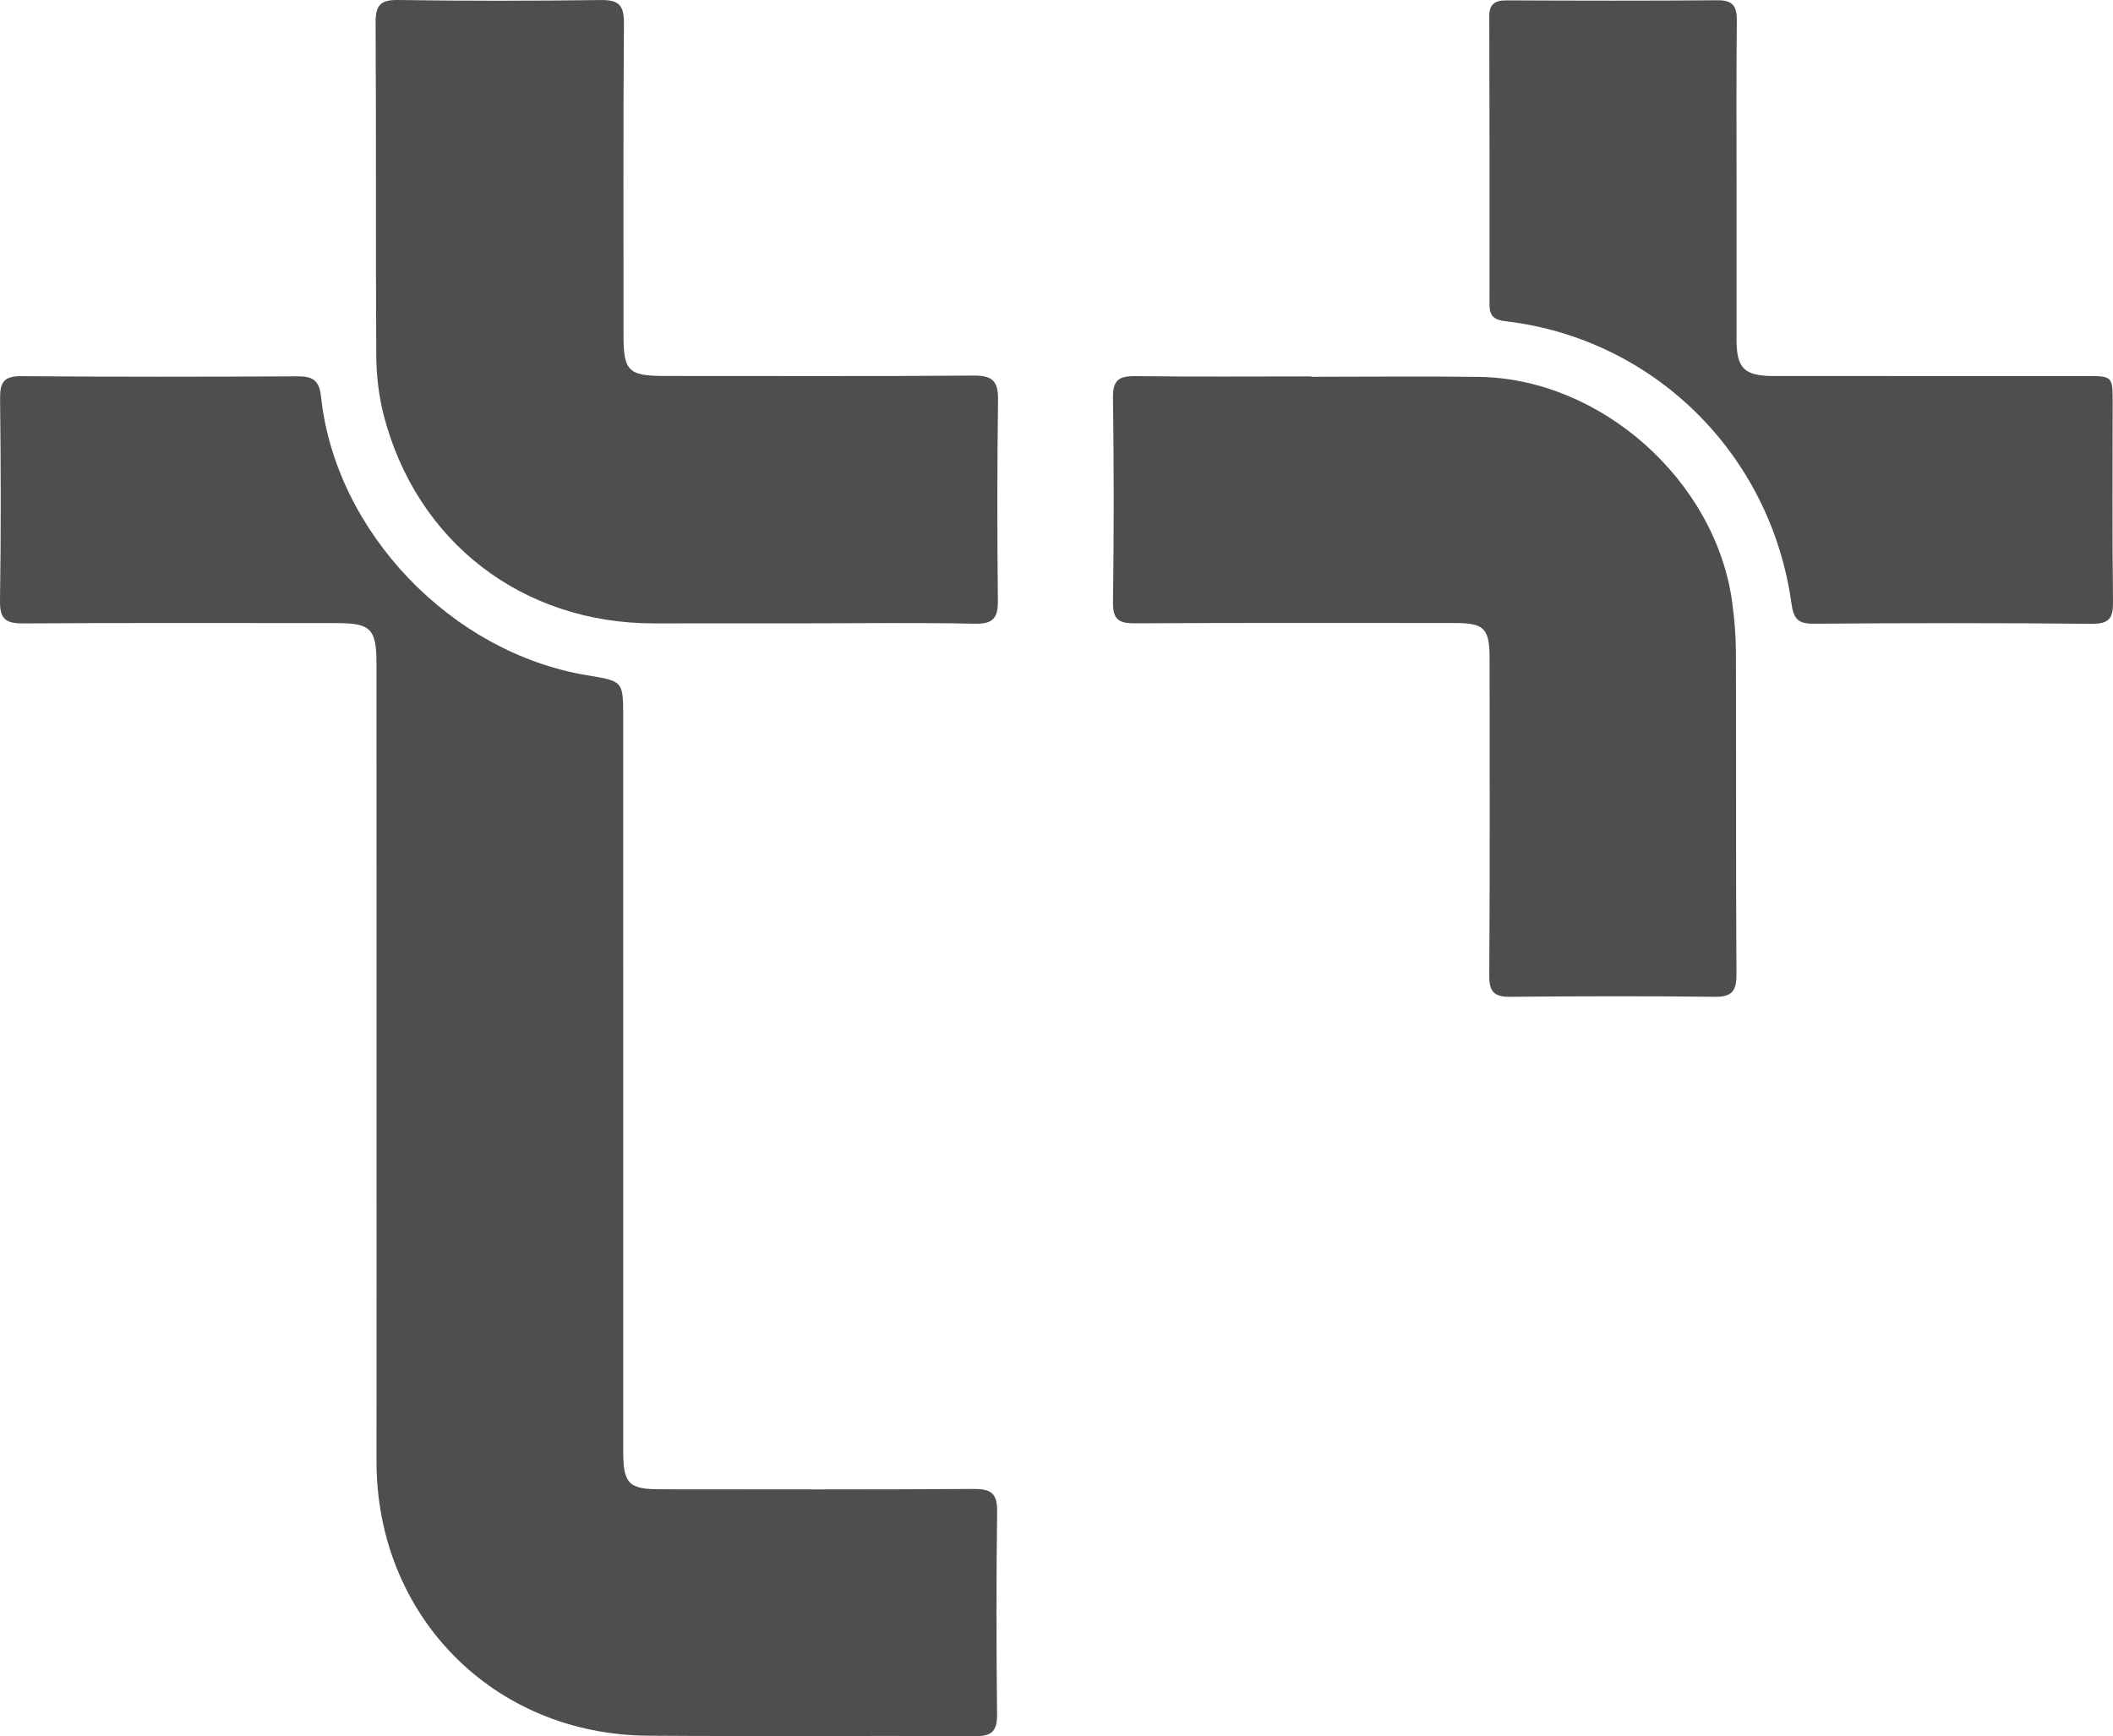 <?xml version="1.0" encoding="UTF-8"?> <!-- Generator: Adobe Illustrator 27.0.0, SVG Export Plug-In . SVG Version: 6.00 Build 0) --> <svg xmlns="http://www.w3.org/2000/svg" xmlns:xlink="http://www.w3.org/1999/xlink" id="Слой_1" x="0px" y="0px" viewBox="0 0 515.88 423.89" style="enable-background:new 0 0 515.88 423.89;" xml:space="preserve"> <style type="text/css"> .st0{fill:#4E4E4E;} </style> <path d="M-876.22-523.61c85.86,0,171.71,0,257.57,0c0,0.43,0,0.85,0.01,1.28c-4.73,0-9.45,0-14.18,0c-78.64,0-157.28,0-235.93,0.01 c-2.49,0-4.98,0.14-7.47,0.21C-876.22-522.61-876.22-523.11-876.22-523.61z"></path> <g> <path class="st0" d="M91.93,261.87c0-33.27,0-66.54-0.01-99.81c0-8.53-1.4-9.93-9.75-9.93c-25.46-0.01-50.93-0.09-76.39,0.08 c-4.22,0.03-5.85-0.91-5.78-5.49c0.26-16.46,0.21-32.94,0.02-49.4c-0.05-3.99,0.93-5.52,5.22-5.48c22.47,0.19,44.94,0.15,67.4,0.04 c3.63-0.02,5.31,0.92,5.73,4.91c3.49,33.07,31.84,62.62,65.03,68.09c8.75,1.44,8.75,1.44,8.75,10.22c0,59.72,0,119.44,0.01,179.16 c0,8.01,1.3,9.35,9.14,9.35c25.46,0.01,50.93,0.1,76.39-0.08c4.3-0.03,5.82,1.08,5.76,5.56c-0.23,16.47-0.2,32.94-0.02,49.4 c0.04,4.09-1.2,5.44-5.39,5.41c-26.63-0.17-53.26,0.07-79.88-0.13c-37.78-0.29-66.28-29.31-66.24-67.07 C91.96,325.08,91.93,293.47,91.93,261.87z"></path> <path class="st0" d="M196.61,152.19c-12.31,0.01-24.62,0-36.93,0.01c-32.1,0.03-58.03-19.85-66.03-50.95 c-1.23-4.77-1.76-9.83-1.79-14.76C91.7,59.55,91.87,32.61,91.7,5.67C91.67,1.38,92.75-0.07,97.24,0 c16.46,0.26,32.94,0.22,49.4,0.01c4.31-0.06,5.72,1.15,5.69,5.61c-0.2,25.44-0.09,50.88-0.1,76.32c0,8.7,1.22,9.86,10.19,9.85 c25.12-0.02,50.24,0.11,75.35-0.09c4.66-0.04,5.96,1.5,5.9,5.99c-0.23,16.29-0.22,32.59-0.04,48.88c0.05,4.23-1.09,5.81-5.6,5.71 C224.23,152,210.42,152.18,196.61,152.19z"></path> <path class="st0" d="M320.15,91.99c13.65,0,27.29-0.16,40.93,0.03c29.85,0.41,57.84,25.41,61.84,55.11c0.55,4.1,0.89,8.26,0.9,12.4 c0.08,26.11-0.03,52.23,0.13,78.34c0.02,4.06-1.07,5.55-5.29,5.5c-16.64-0.19-33.28-0.15-49.92,0c-3.86,0.04-5.16-1.13-5.14-5.14 c0.17-25.78,0.09-51.56,0.08-77.34c0-7.5-1.27-8.78-8.59-8.78c-25.96,0-51.92-0.08-77.88,0.08c-4,0.02-5.54-0.85-5.48-5.19 c0.24-16.63,0.23-33.27,0-49.9c-0.06-4.32,1.48-5.32,5.48-5.27c14.31,0.19,28.62,0.07,42.93,0.07 C320.15,91.94,320.15,91.97,320.15,91.99z"></path> <path class="st0" d="M423.97,44.56c0,12.81-0.02,25.62,0,38.44c0.01,6.89,1.9,8.79,8.95,8.8c25.47,0.03,50.94-0.01,76.41,0.01 c6.47,0.01,6.47,0.06,6.47,6.6c0,16.14-0.12,32.28,0.08,48.42c0.05,3.96-0.77,5.51-5.15,5.47c-22.64-0.22-45.28-0.19-67.91-0.02 c-3.88,0.03-4.93-1.2-5.45-4.99c-5.09-36.56-33.71-64.69-69.89-68.87c-2.73-0.32-3.83-1.33-3.82-4.01 c0.02-23.46,0.02-46.92-0.06-70.38c-0.01-3.12,1.41-3.95,4.28-3.94c17.15,0.08,34.29,0.12,51.44-0.03c3.89-0.03,4.76,1.6,4.72,5.1 C423.89,18.27,423.98,31.42,423.97,44.56z"></path> </g> </svg> 
